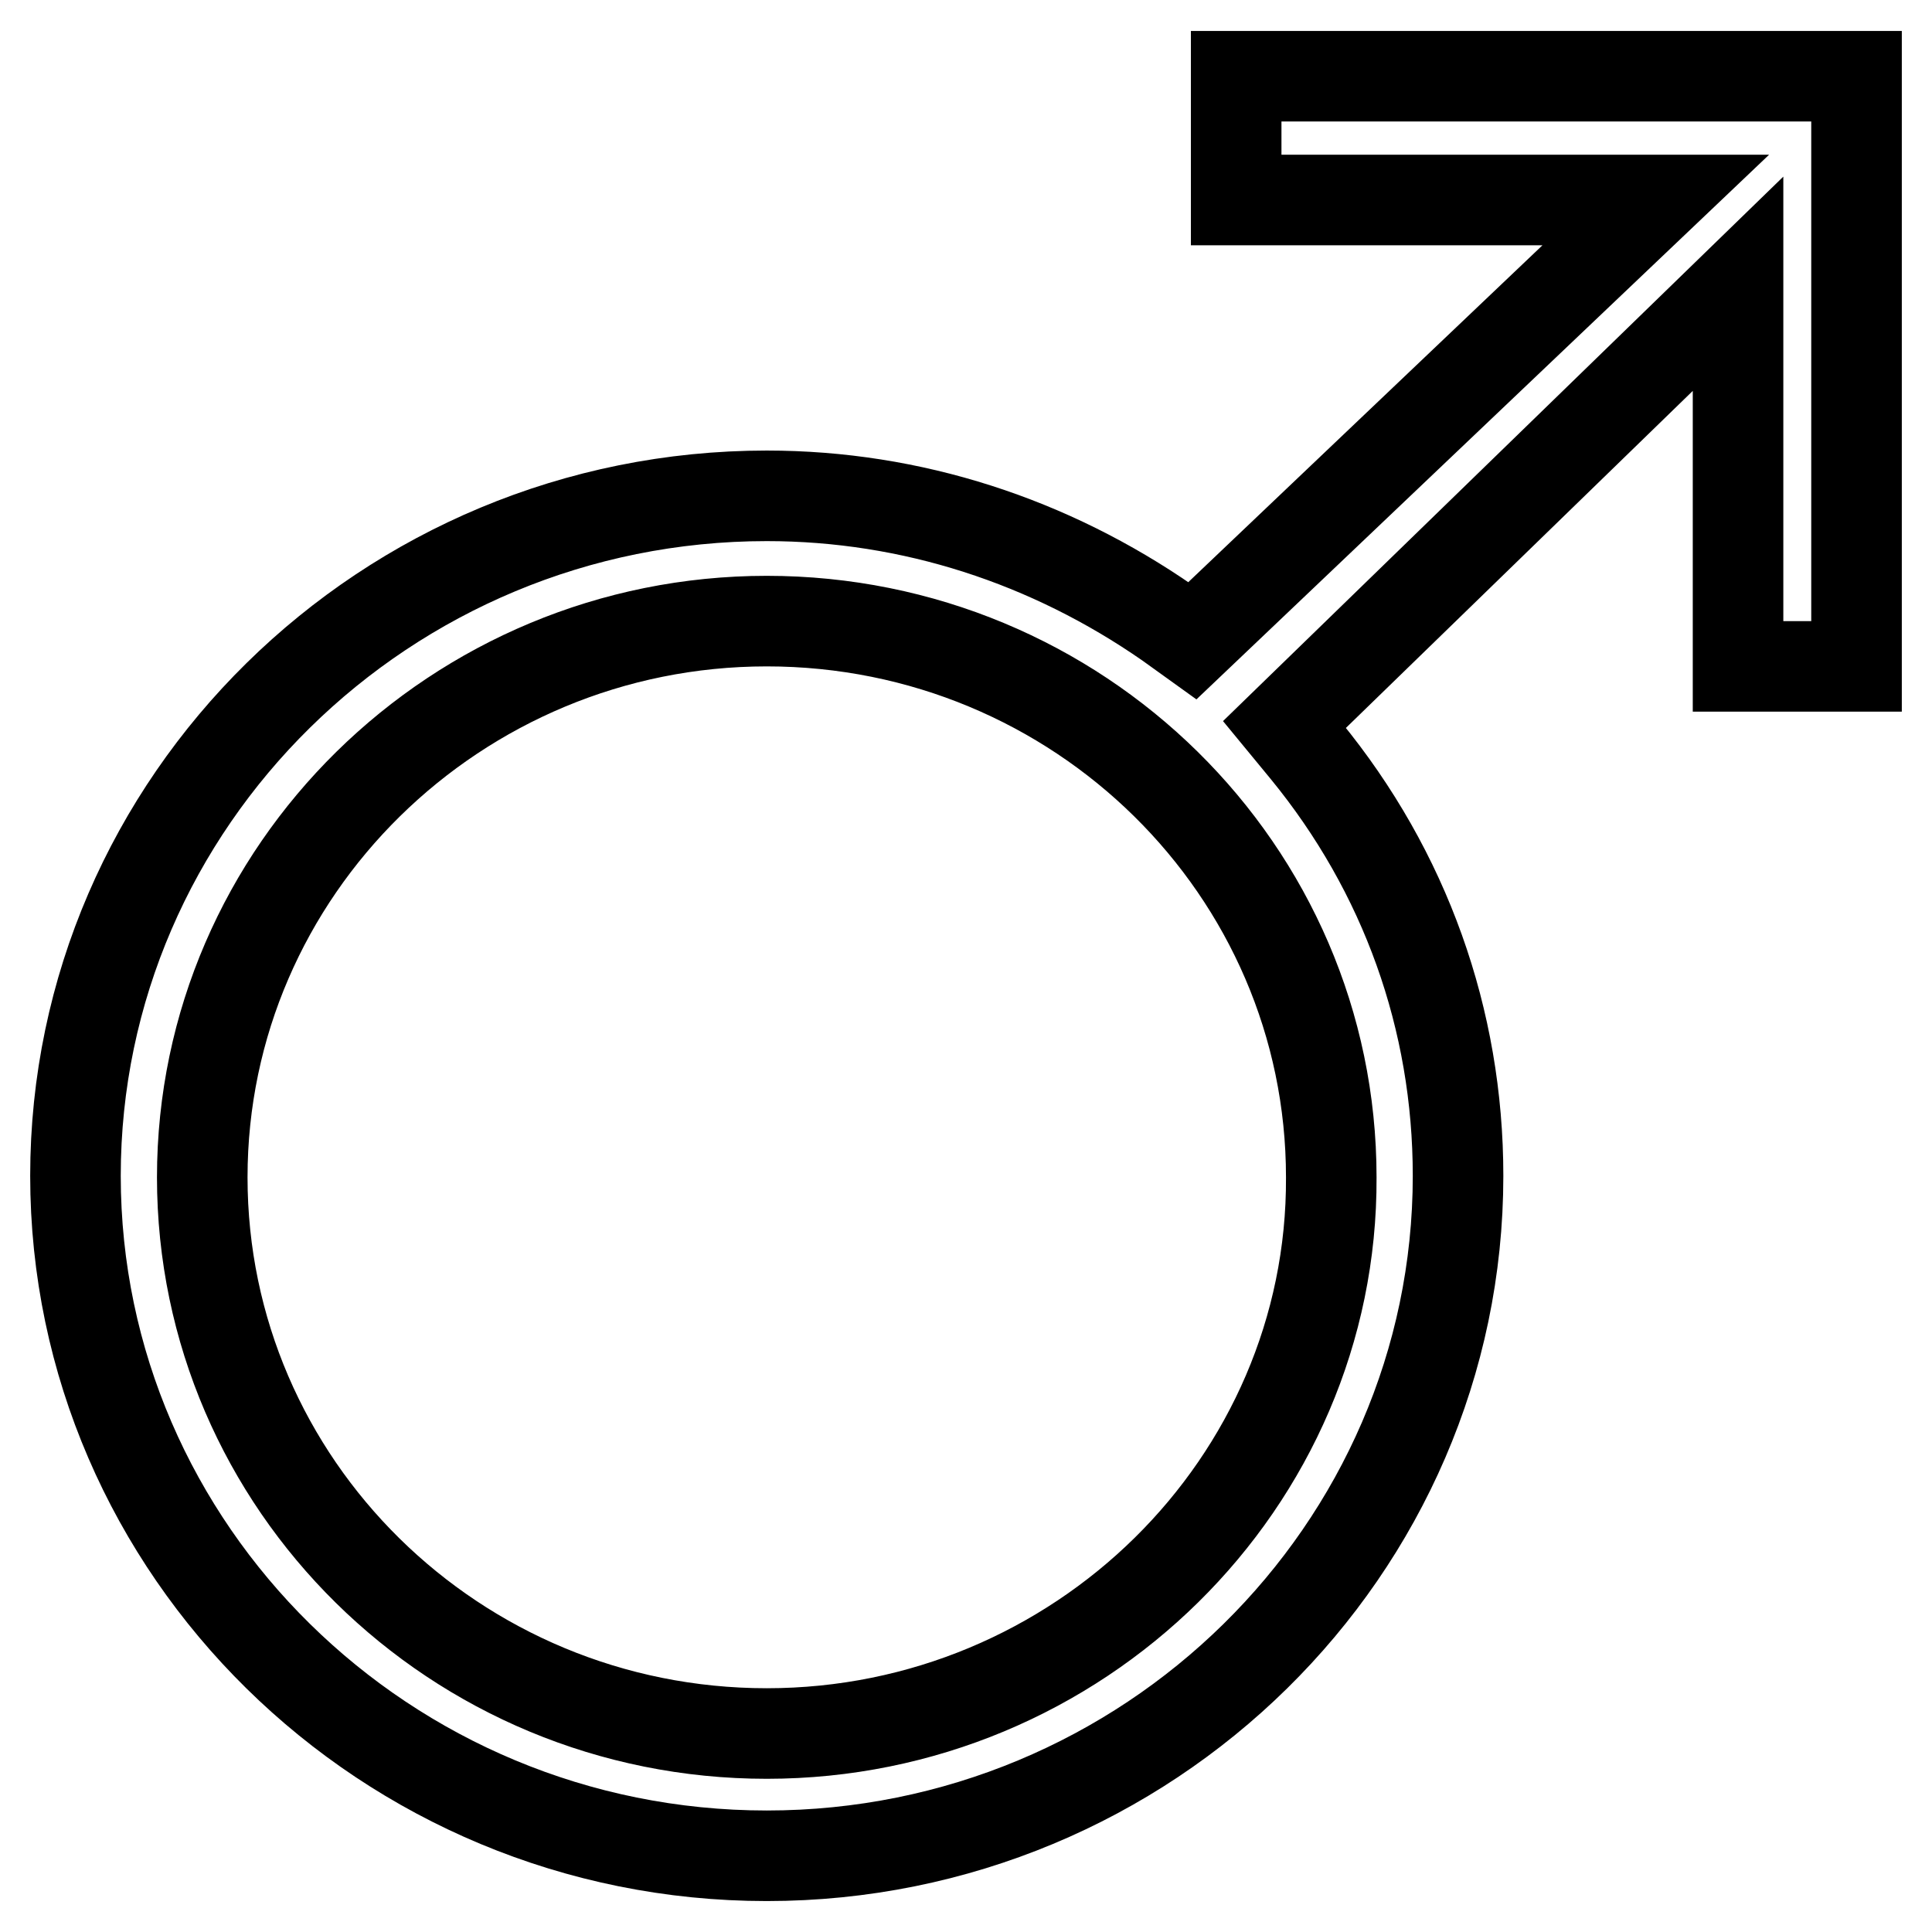 <?xml version="1.0" encoding="utf-8"?>
<!-- Svg Vector Icons : http://www.onlinewebfonts.com/icon -->
<!DOCTYPE svg PUBLIC "-//W3C//DTD SVG 1.1//EN" "http://www.w3.org/Graphics/SVG/1.1/DTD/svg11.dtd">
<svg version="1.1" xmlns="http://www.w3.org/2000/svg" xmlns:xlink="http://www.w3.org/1999/xlink" x="0px" y="0px" viewBox="0 0 256 256" enable-background="new 0 0 256 256" xml:space="preserve">
<g> <path stroke-width="12" fill-opacity="0" stroke="#000000"  d="M101.6,65.7c-50.5,0-91.6,40.5-91.6,90.1c0,49.6,41.1,90.1,91.6,90.1s91.6-40.5,91.6-90.1 c0-20.7-7-40.3-20.2-56.4l-2.8-3.4l60.1-58.4v50.7H246V10.1h-82.2v16.4h55.6L158,84.9l-3.2-2.3C139.1,71.7,120.8,65.7,101.6,65.7 L101.6,65.7z M101.6,229.7c-41.3,0-74.8-33-74.8-73.7c0-40.7,33.7-73.7,74.8-73.7c41.3,0,74.8,33,74.8,73.7 C176.6,196.5,142.9,229.7,101.6,229.7L101.6,229.7z"/></g>
</svg>
